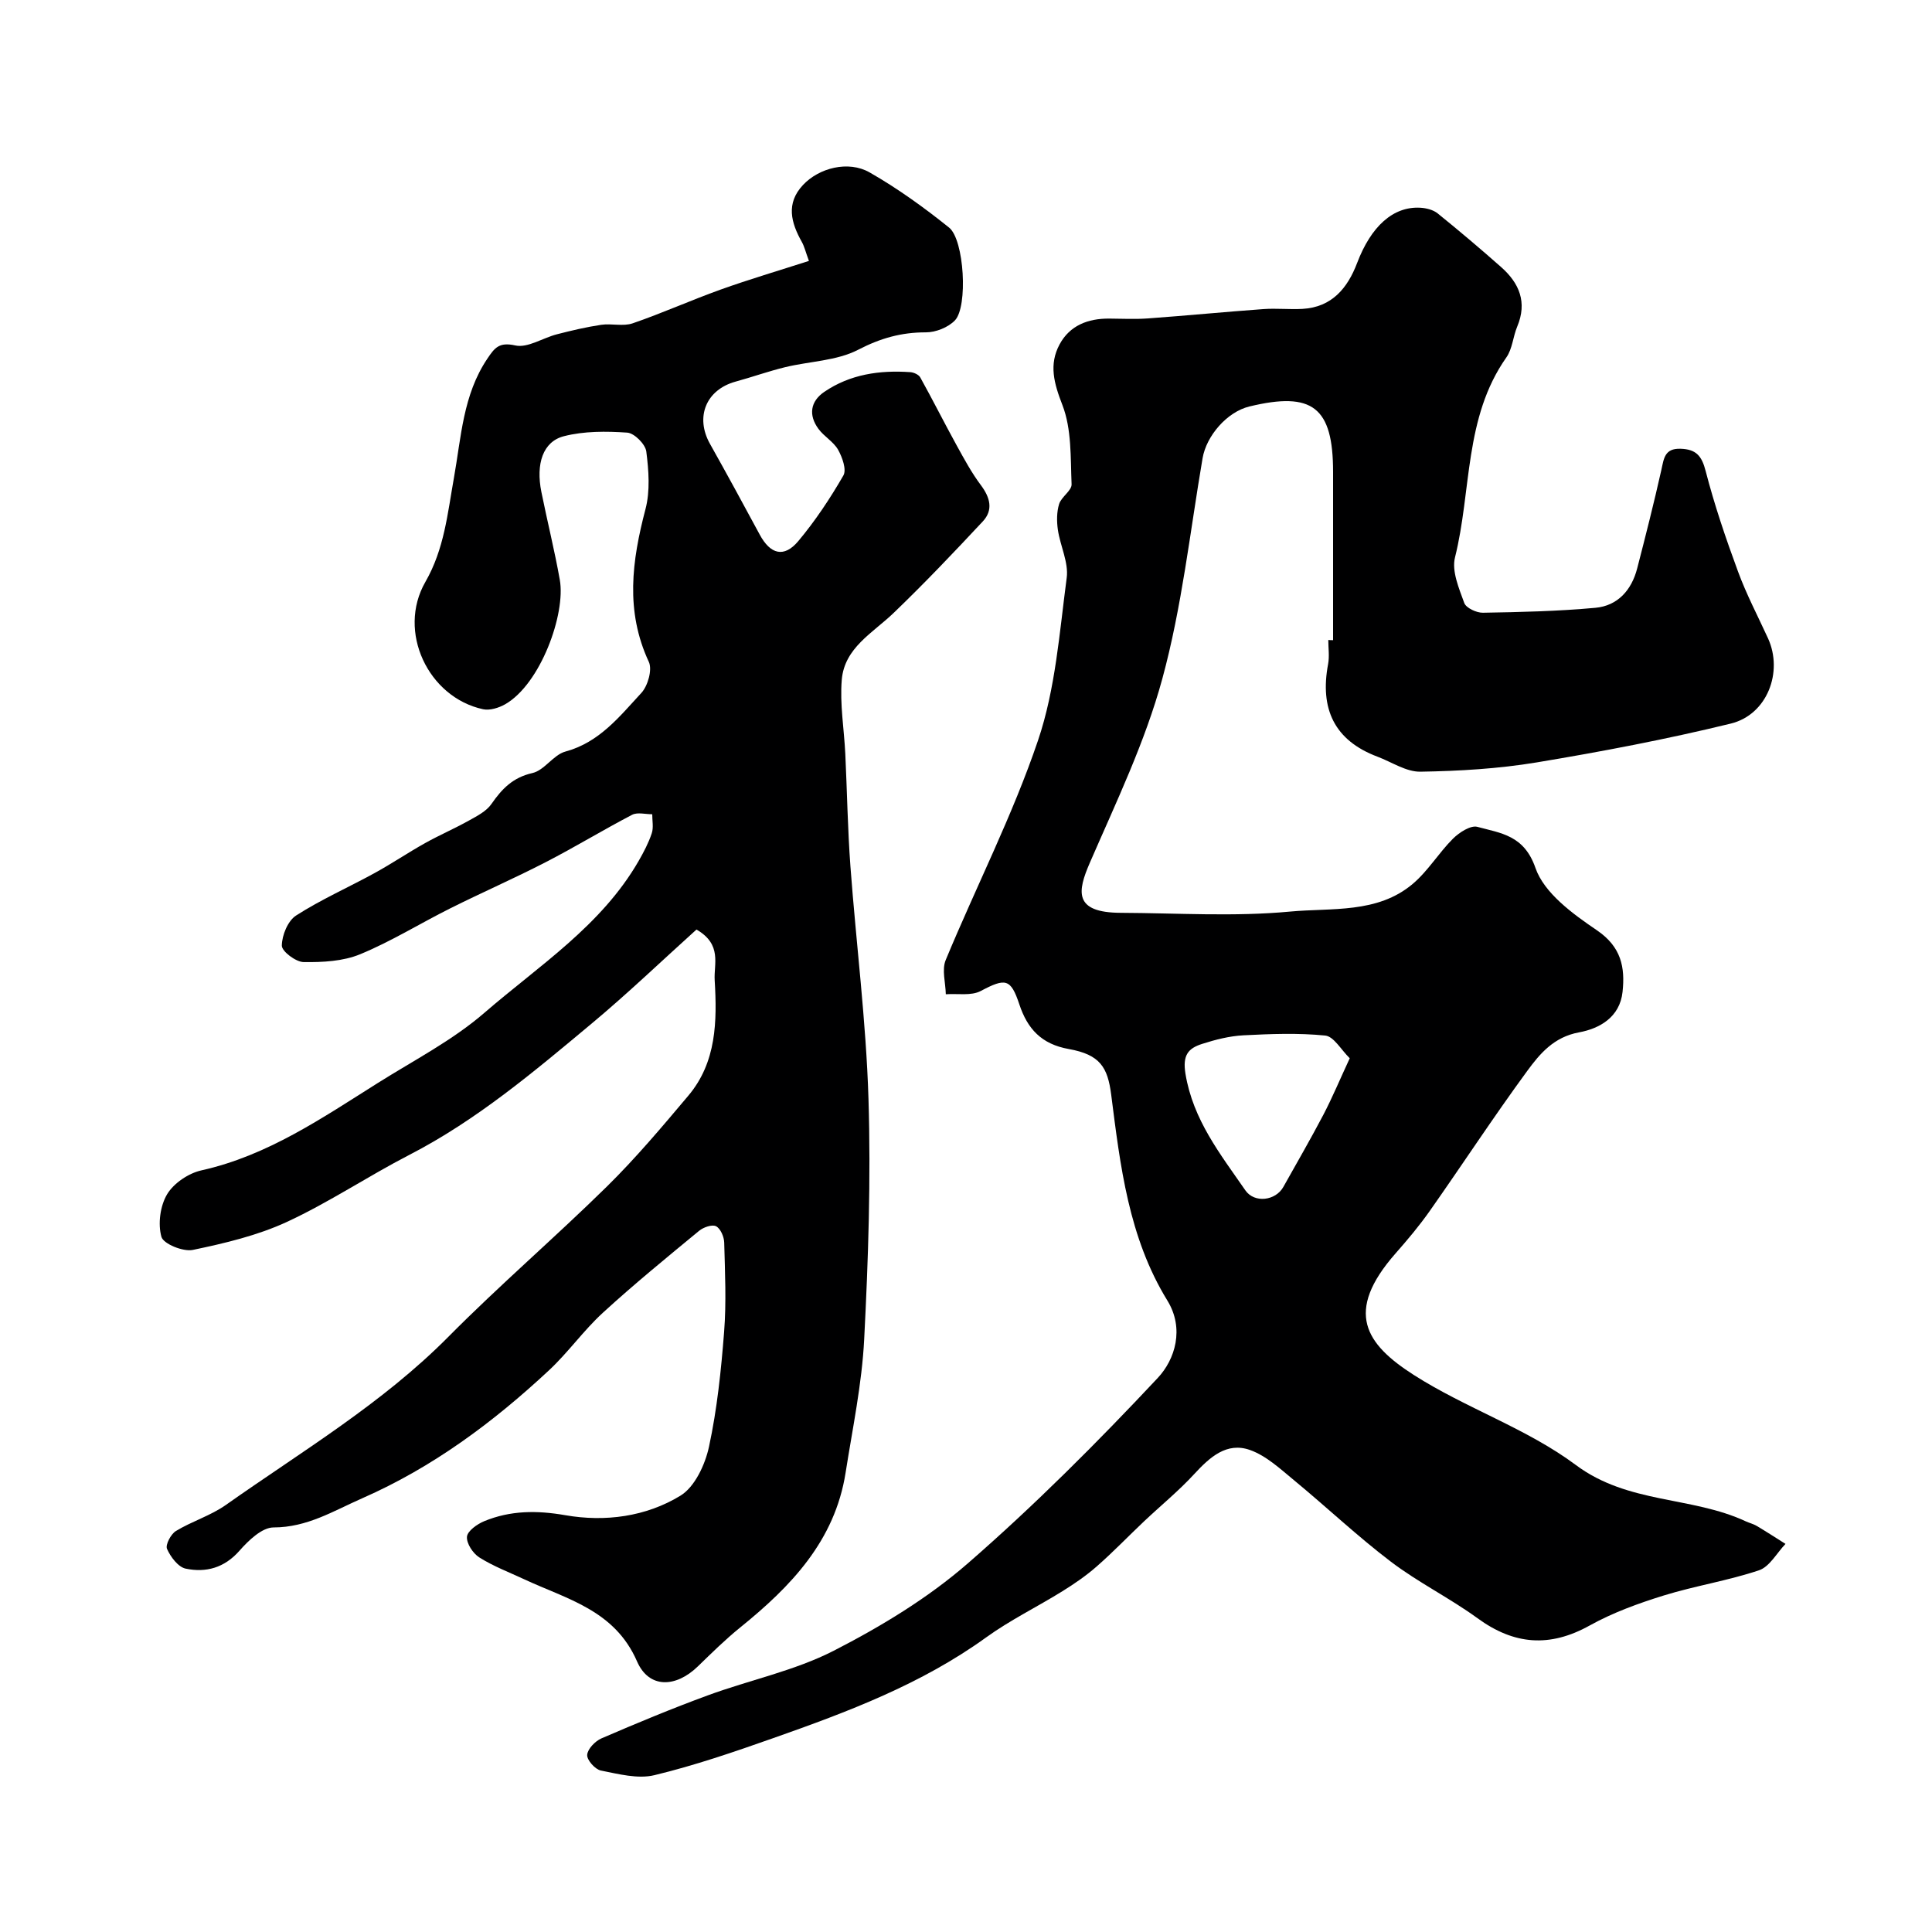 <svg enable-background="new 0 0 400 400" viewBox="0 0 400 400" xmlns="http://www.w3.org/2000/svg"><path d="m276 132.54c0-11.6 0-23.2 0-34.81 0-13.42-4.24-16.74-17.34-13.57-4.62 1.12-8.89 6.07-9.68 10.71-2.6 15.25-4.28 30.77-8.33 45.64-3.56 13.1-9.57 25.58-15.01 38.11-2.55 5.88-3.45 10.33 6.4 10.37 11.7.05 23.48.83 35.08-.26 8.55-.8 18.04.46 25.36-5.72 3.17-2.67 5.39-6.43 8.35-9.38 1.29-1.28 3.65-2.81 5.04-2.44 4.85 1.32 9.67 1.7 12.03 8.51 1.8 5.2 7.73 9.52 12.73 12.91 5.04 3.43 5.85 7.65 5.3 12.76-.56 5.24-4.77 7.59-9.01 8.37-5.23.96-8.13 4.44-10.77 8.05-6.94 9.47-13.37 19.31-20.13 28.92-2.16 3.07-4.6 5.97-7.09 8.8-10.66 12.13-6.22 18.76 3.78 25.16 10.77 6.89 23.4 11.07 33.56 18.65 10.83 8.08 23.96 6.43 35.18 11.66.74.34 1.56.53 2.25.94 2.02 1.2 3.99 2.48 5.97 3.73-1.81 1.88-3.29 4.72-5.48 5.46-6.43 2.16-13.23 3.21-19.73 5.22-5.26 1.63-10.54 3.55-15.33 6.21-8.27 4.6-15.65 4.02-23.22-1.5-5.76-4.19-12.25-7.39-17.92-11.69-6.93-5.26-13.28-11.28-20-16.82-2.88-2.37-5.81-5.13-9.21-6.33-4.8-1.69-8.3 1.49-11.51 4.97-3.23 3.51-6.96 6.55-10.44 9.84-3.26 3.08-6.37 6.33-9.74 9.28-2.19 1.93-4.64 3.61-7.12 5.15-5.23 3.25-10.82 5.97-15.79 9.56-13.43 9.7-28.67 15.43-44.06 20.85-8.11 2.86-16.29 5.67-24.63 7.68-3.44.83-7.44-.24-11.09-.96-1.19-.24-2.9-2.17-2.83-3.23.08-1.23 1.64-2.85 2.94-3.42 7.28-3.14 14.61-6.19 22.05-8.92 8.65-3.18 17.92-5.07 26.05-9.23 9.81-5.03 19.52-10.91 27.8-18.12 13.79-12 26.78-25.01 39.29-38.36 3.6-3.84 5.56-10.22 1.99-16.03-8.04-13.08-9.75-27.89-11.63-42.62-.73-5.67-2.29-8.29-8.78-9.45-5.68-1.01-8.56-4.2-10.23-9.23-1.79-5.39-2.87-5.5-8.01-2.78-1.97 1.04-4.79.49-7.22.67-.05-2.38-.86-5.08-.02-7.09 6.3-15.2 13.86-29.95 19.12-45.49 3.61-10.67 4.43-22.34 5.93-33.64.42-3.18-1.34-6.6-1.83-9.95-.25-1.74-.25-3.68.26-5.33.47-1.5 2.64-2.78 2.58-4.09-.23-5.52.03-11.42-1.9-16.4-1.75-4.51-2.83-8.39-.58-12.57 2.11-3.91 5.87-5.35 10.22-5.33 2.67.01 5.34.16 8-.03 8.01-.58 16-1.36 24.01-1.94 2.68-.19 5.39.11 8.07-.04 6.09-.35 9.33-4.32 11.3-9.51 2.87-7.56 7.45-11.76 13.1-11.43 1.22.07 2.65.43 3.57 1.17 4.47 3.61 8.86 7.33 13.17 11.14 3.75 3.32 5.4 7.28 3.31 12.28-.88 2.09-1 4.63-2.26 6.41-8.78 12.47-7.17 27.59-10.63 41.4-.71 2.84.83 6.41 1.92 9.43.37 1.03 2.53 2.04 3.85 2.02 7.77-.13 15.56-.31 23.29-1.02 4.64-.42 7.5-3.67 8.66-8.15 1.75-6.77 3.47-13.54 5-20.37.53-2.38.66-4.52 3.98-4.41 3.21.1 4.39 1.45 5.2 4.62 1.82 7.04 4.17 13.95 6.69 20.78 1.74 4.74 4.11 9.24 6.22 13.85 3.17 6.95-.15 15.8-7.71 17.65-13.26 3.24-26.72 5.8-40.19 8.04-7.92 1.31-16.03 1.79-24.07 1.92-2.94.05-5.92-1.99-8.87-3.1-9.03-3.39-11.97-10-10.24-19.18.3-1.61.04-3.32.04-4.99.32.04.66.04.99.04zm3.45 86.56c-1.79-1.75-3.3-4.52-5.08-4.7-5.59-.56-11.29-.34-16.93-.05-2.88.15-5.79.89-8.56 1.78-2.87.92-4.08 2.31-3.44 6.2 1.57 9.54 7.23 16.64 12.4 24.12 1.87 2.7 6.26 2.17 7.87-.72 2.79-4.98 5.65-9.92 8.3-14.97 1.87-3.59 3.43-7.34 5.44-11.66z" fill="#000001"/><path d="m144.2 192.45c-7.2 6.49-14.25 13.25-21.73 19.49-11.92 9.94-23.78 19.98-37.73 27.17-8.55 4.41-16.61 9.83-25.33 13.87-6.1 2.82-12.86 4.42-19.48 5.8-2.01.42-6.1-1.24-6.51-2.71-.75-2.69-.26-6.42 1.19-8.83 1.37-2.28 4.43-4.34 7.1-4.93 13.73-3.06 25.01-10.86 36.58-18.13 7.44-4.68 15.41-8.79 22-14.49 11.29-9.77 24.22-18.03 31.94-31.45 1.05-1.83 2.05-3.73 2.71-5.72.4-1.19.09-2.62.1-3.94-1.4.01-3.05-.46-4.16.11-6.04 3.15-11.87 6.71-17.93 9.83-6.48 3.34-13.18 6.27-19.7 9.53-6.25 3.12-12.24 6.86-18.67 9.51-3.55 1.47-7.79 1.68-11.71 1.63-1.62-.02-4.53-2.22-4.52-3.41.02-2.14 1.24-5.13 2.95-6.23 5.17-3.32 10.86-5.83 16.27-8.8 3.54-1.94 6.91-4.22 10.43-6.19 2.97-1.66 6.11-3.01 9.08-4.67 1.69-.94 3.63-1.93 4.67-3.44 2.18-3.14 4.43-5.48 8.48-6.4 2.49-.56 4.34-3.78 6.84-4.45 7.03-1.9 11.21-7.27 15.72-12.14 1.34-1.46 2.29-4.8 1.55-6.41-4.92-10.55-3.51-20.94-.7-31.64.99-3.76.67-8.01.17-11.93-.19-1.51-2.48-3.81-3.95-3.91-4.35-.3-8.92-.33-13.1.74-4.36 1.11-5.85 5.72-4.67 11.56 1.22 6.07 2.73 12.08 3.81 18.17 1.26 7.06-4 21.6-11.31 25.77-1.32.75-3.18 1.33-4.58 1.03-11.36-2.46-17.84-16.1-11.94-26.36 3.92-6.82 4.59-14.17 5.9-21.48 1.52-8.48 1.87-17.23 6.93-24.74 1.5-2.23 2.42-3.49 5.78-2.74 2.57.57 5.7-1.56 8.63-2.31 3.02-.78 6.07-1.5 9.15-1.96 2.15-.32 4.55.37 6.53-.31 6.14-2.11 12.08-4.79 18.19-6.98 5.92-2.12 11.96-3.9 18.3-5.94-.69-1.87-.94-2.98-1.47-3.93-2.24-3.99-3.33-7.97.23-11.78 3.32-3.55 9.4-5.13 13.81-2.61 5.78 3.3 11.25 7.25 16.45 11.42 3.14 2.52 3.93 16.36 1.21 19.21-1.4 1.46-3.98 2.49-6.03 2.48-5.07-.01-9.39 1.21-14 3.6-4.46 2.31-10.06 2.38-15.12 3.61-3.46.84-6.83 2.05-10.27 2.99-6.11 1.68-8.41 7.33-5.3 12.88 3.5 6.23 6.91 12.5 10.3 18.79 2.2 4.09 5.03 4.87 7.98 1.36 3.52-4.2 6.6-8.84 9.34-13.59.7-1.2-.22-3.78-1.09-5.33-.95-1.68-2.91-2.74-4.08-4.34-2.07-2.83-1.68-5.67 1.22-7.65 5.36-3.65 11.47-4.52 17.81-4.08.72.05 1.74.51 2.06 1.09 2.58 4.64 4.96 9.39 7.52 14.04 1.56 2.83 3.11 5.71 5.04 8.28 1.92 2.57 2.59 5.14.38 7.5-6.02 6.45-12.11 12.85-18.47 18.96-4.3 4.13-10.16 7.19-10.72 13.81-.42 5.05.48 10.21.73 15.33.37 7.76.49 15.55 1.06 23.29 1.19 16.06 3.25 32.09 3.74 48.16.51 16.57-.04 33.21-.89 49.78-.47 9.25-2.41 18.44-3.85 27.63-2.22 14.09-11.31 23.54-21.83 32.04-3.08 2.49-5.91 5.29-8.76 8.05-4.56 4.43-10.12 4.63-12.59-1.04-4.64-10.64-14.53-12.87-23.41-17.02-3.11-1.45-6.36-2.68-9.24-4.5-1.32-.83-2.68-2.9-2.56-4.29.1-1.18 2.11-2.61 3.56-3.21 5.43-2.24 10.92-2.27 16.82-1.24 8.22 1.43 16.68.31 23.81-4.04 2.98-1.82 5.12-6.43 5.92-10.14 1.68-7.8 2.51-15.81 3.13-23.78.48-6.13.18-12.33.02-18.49-.03-1.19-.76-2.9-1.69-3.38-.81-.42-2.62.21-3.51.95-6.72 5.54-13.48 11.06-19.9 16.94-4.01 3.67-7.2 8.23-11.18 11.94-11.54 10.75-24.03 20.06-38.66 26.49-6.01 2.64-11.38 6.03-18.37 6.04-2.38 0-5.19 2.7-7.05 4.82-3.13 3.56-6.94 4.58-11.13 3.71-1.56-.32-3.14-2.43-3.87-4.09-.37-.84.79-3.06 1.84-3.7 3.32-2.02 7.21-3.18 10.36-5.41 15.73-11.1 32.36-20.98 46.08-34.83 10.6-10.7 22.07-20.54 32.81-31.1 5.98-5.89 11.42-12.36 16.84-18.79 5.85-6.94 5.96-15.42 5.46-23.88-.22-3.35 1.61-7.41-3.77-10.52z" fill="#000001"/></svg>